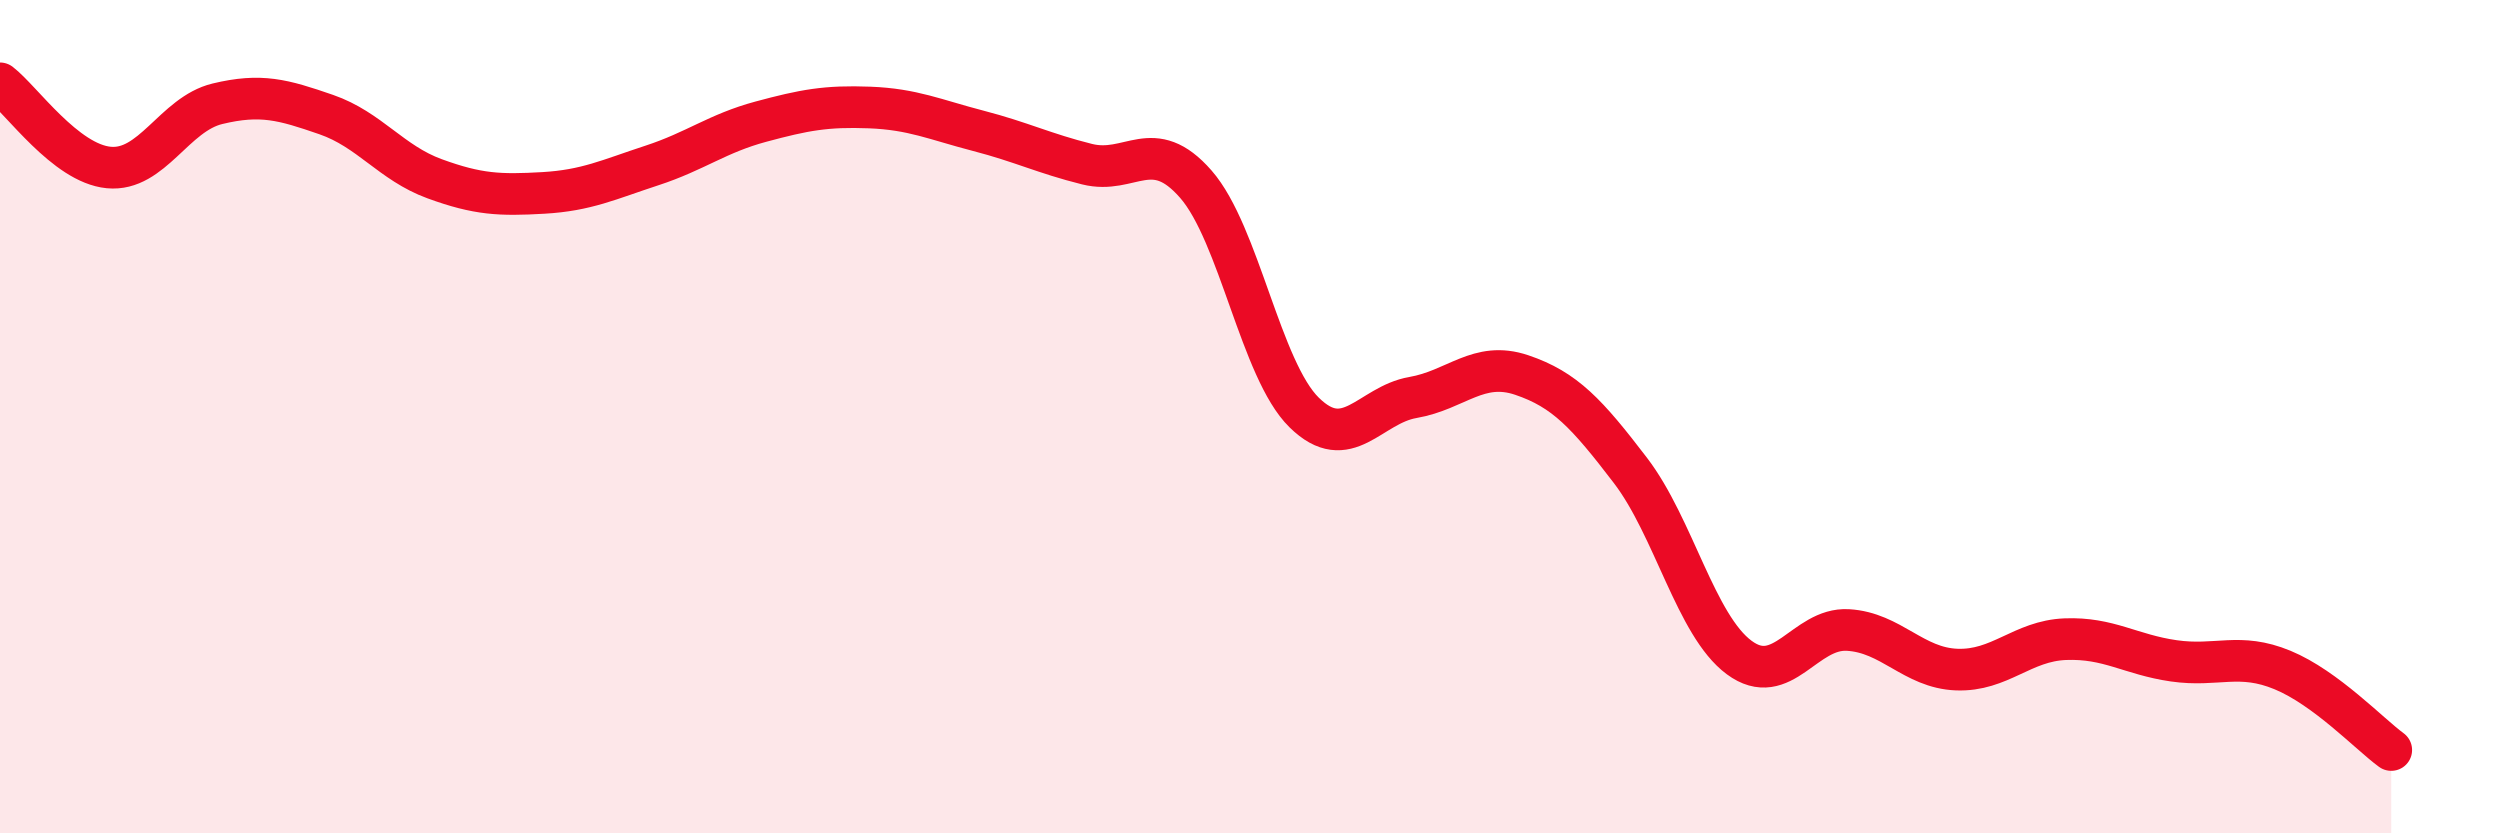 
    <svg width="60" height="20" viewBox="0 0 60 20" xmlns="http://www.w3.org/2000/svg">
      <path
        d="M 0,2 C 0.52,2.4 1.57,3.92 2.61,4.02 C 3.65,4.12 4.18,2.74 5.22,2.49 C 6.26,2.24 6.79,2.39 7.83,2.75 C 8.87,3.11 9.39,3.91 10.43,4.29 C 11.47,4.67 12,4.69 13.04,4.63 C 14.08,4.57 14.61,4.31 15.65,3.97 C 16.69,3.63 17.22,3.2 18.26,2.92 C 19.3,2.64 19.83,2.54 20.87,2.58 C 21.91,2.62 22.44,2.87 23.48,3.14 C 24.52,3.41 25.05,3.68 26.09,3.94 C 27.13,4.2 27.66,3.23 28.7,4.42 C 29.74,5.61 30.26,8.88 31.3,9.9 C 32.34,10.92 32.87,9.72 33.91,9.54 C 34.95,9.36 35.48,8.65 36.52,9 C 37.56,9.35 38.09,9.93 39.13,11.29 C 40.17,12.65 40.7,15.01 41.74,15.78 C 42.78,16.55 43.31,15.06 44.35,15.12 C 45.39,15.18 45.92,16.03 46.96,16.07 C 48,16.11 48.53,15.38 49.57,15.34 C 50.61,15.3 51.13,15.71 52.17,15.86 C 53.21,16.01 53.74,15.65 54.78,16.08 C 55.82,16.51 56.87,17.62 57.39,18L57.39 20L0 20Z"
        fill="#EB0A25"
        opacity="0.1"
        stroke-linecap="round"
        stroke-linejoin="round"
      />
      <path
        d="M 0,2 C 0.52,2.4 1.57,3.92 2.61,4.02 C 3.65,4.12 4.18,2.74 5.22,2.49 C 6.26,2.24 6.79,2.39 7.83,2.75 C 8.87,3.11 9.39,3.91 10.43,4.29 C 11.47,4.67 12,4.69 13.04,4.63 C 14.08,4.57 14.61,4.31 15.65,3.97 C 16.69,3.63 17.22,3.2 18.26,2.92 C 19.3,2.64 19.83,2.54 20.87,2.58 C 21.91,2.62 22.44,2.87 23.48,3.14 C 24.52,3.41 25.05,3.68 26.09,3.94 C 27.13,4.2 27.66,3.23 28.7,4.42 C 29.74,5.61 30.26,8.88 31.3,9.9 C 32.34,10.92 32.87,9.72 33.91,9.54 C 34.95,9.36 35.48,8.65 36.52,9 C 37.56,9.35 38.09,9.93 39.13,11.29 C 40.17,12.65 40.7,15.01 41.74,15.78 C 42.78,16.55 43.31,15.06 44.35,15.12 C 45.39,15.18 45.92,16.03 46.96,16.07 C 48,16.11 48.53,15.38 49.57,15.34 C 50.61,15.3 51.13,15.71 52.17,15.86 C 53.21,16.01 53.74,15.65 54.78,16.08 C 55.82,16.51 56.87,17.62 57.39,18"
        stroke="#EB0A25"
        stroke-width="1"
        fill="none"
        stroke-linecap="round"
        stroke-linejoin="round"
      />
    </svg>
  